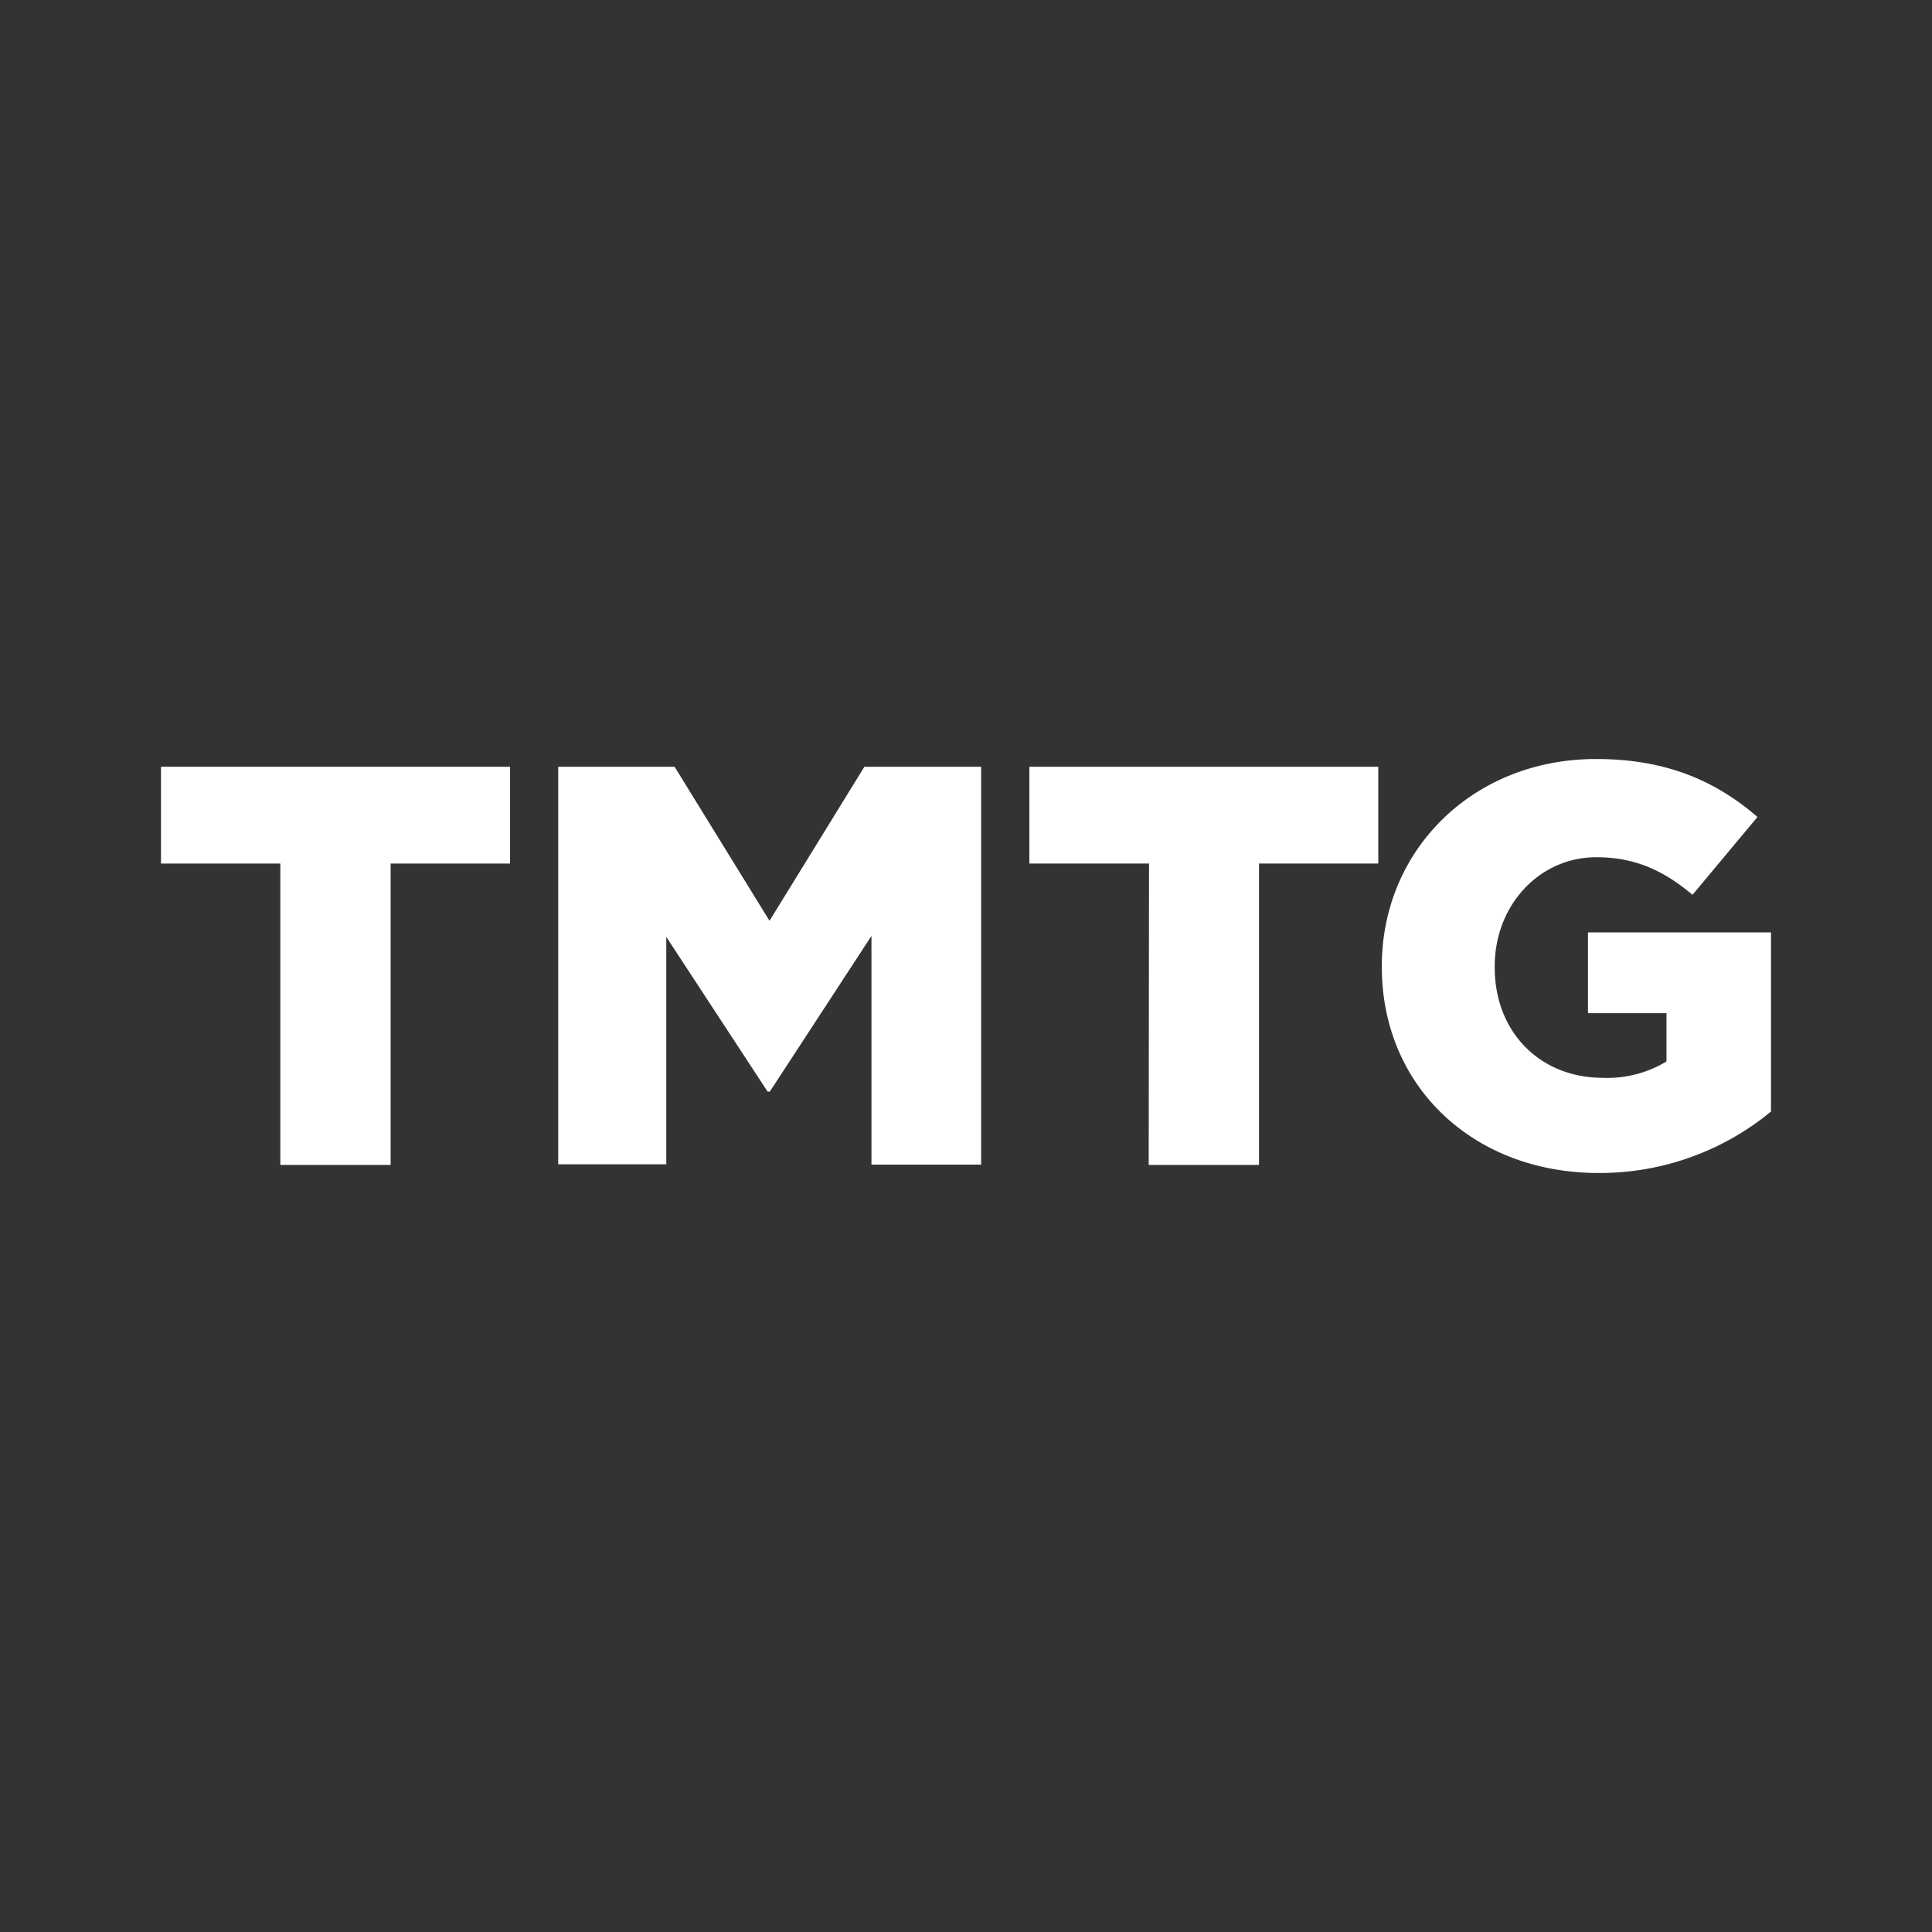 <svg id="Layer_1" data-name="Layer 1" xmlns="http://www.w3.org/2000/svg" viewBox="0 0 300 300"><rect x="0" y="0" width="300" height="300" fill="#333333" stroke="none"/><path d="M247.83,117.86c10.84,0,18.53,3.35,25.07,9l-10.09,12.09c-4.39-3.7-8.83-5.84-14.93-5.84-8.89,0-15.78,7.49-15.78,16.92v.2c0,10,7,17.13,16.78,17.13a17.67,17.67,0,0,0,9.89-2.54v-7.49H246.58V144.78H275V172.6a41.77,41.77,0,0,1-26.82,9.54c-19.22,0-33.61-13.29-33.61-32V150C214.57,132,228.71,117.86,247.83,117.86Z" fill="#fff"/><polygon points="79.19 119.06 79.19 134.09 60.66 134.09 60.66 180.89 43.53 180.89 43.53 134.09 25 134.09 25 119.06 79.19 119.06" fill="#fff"/><polygon points="214.02 119.06 214.02 134.09 195.5 134.09 195.5 180.89 178.37 180.89 178.42 134.09 159.84 134.09 159.84 119.06 214.02 119.06" fill="#fff"/><polygon points="104.75 119.06 119.49 142.98 134.22 119.06 152.35 119.06 152.35 180.84 135.32 180.84 135.32 145.33 119.54 169.5 119.19 169.5 103.46 145.48 103.46 180.79 86.68 180.79 86.68 119.06 104.75 119.06" fill="#fff"/></svg>